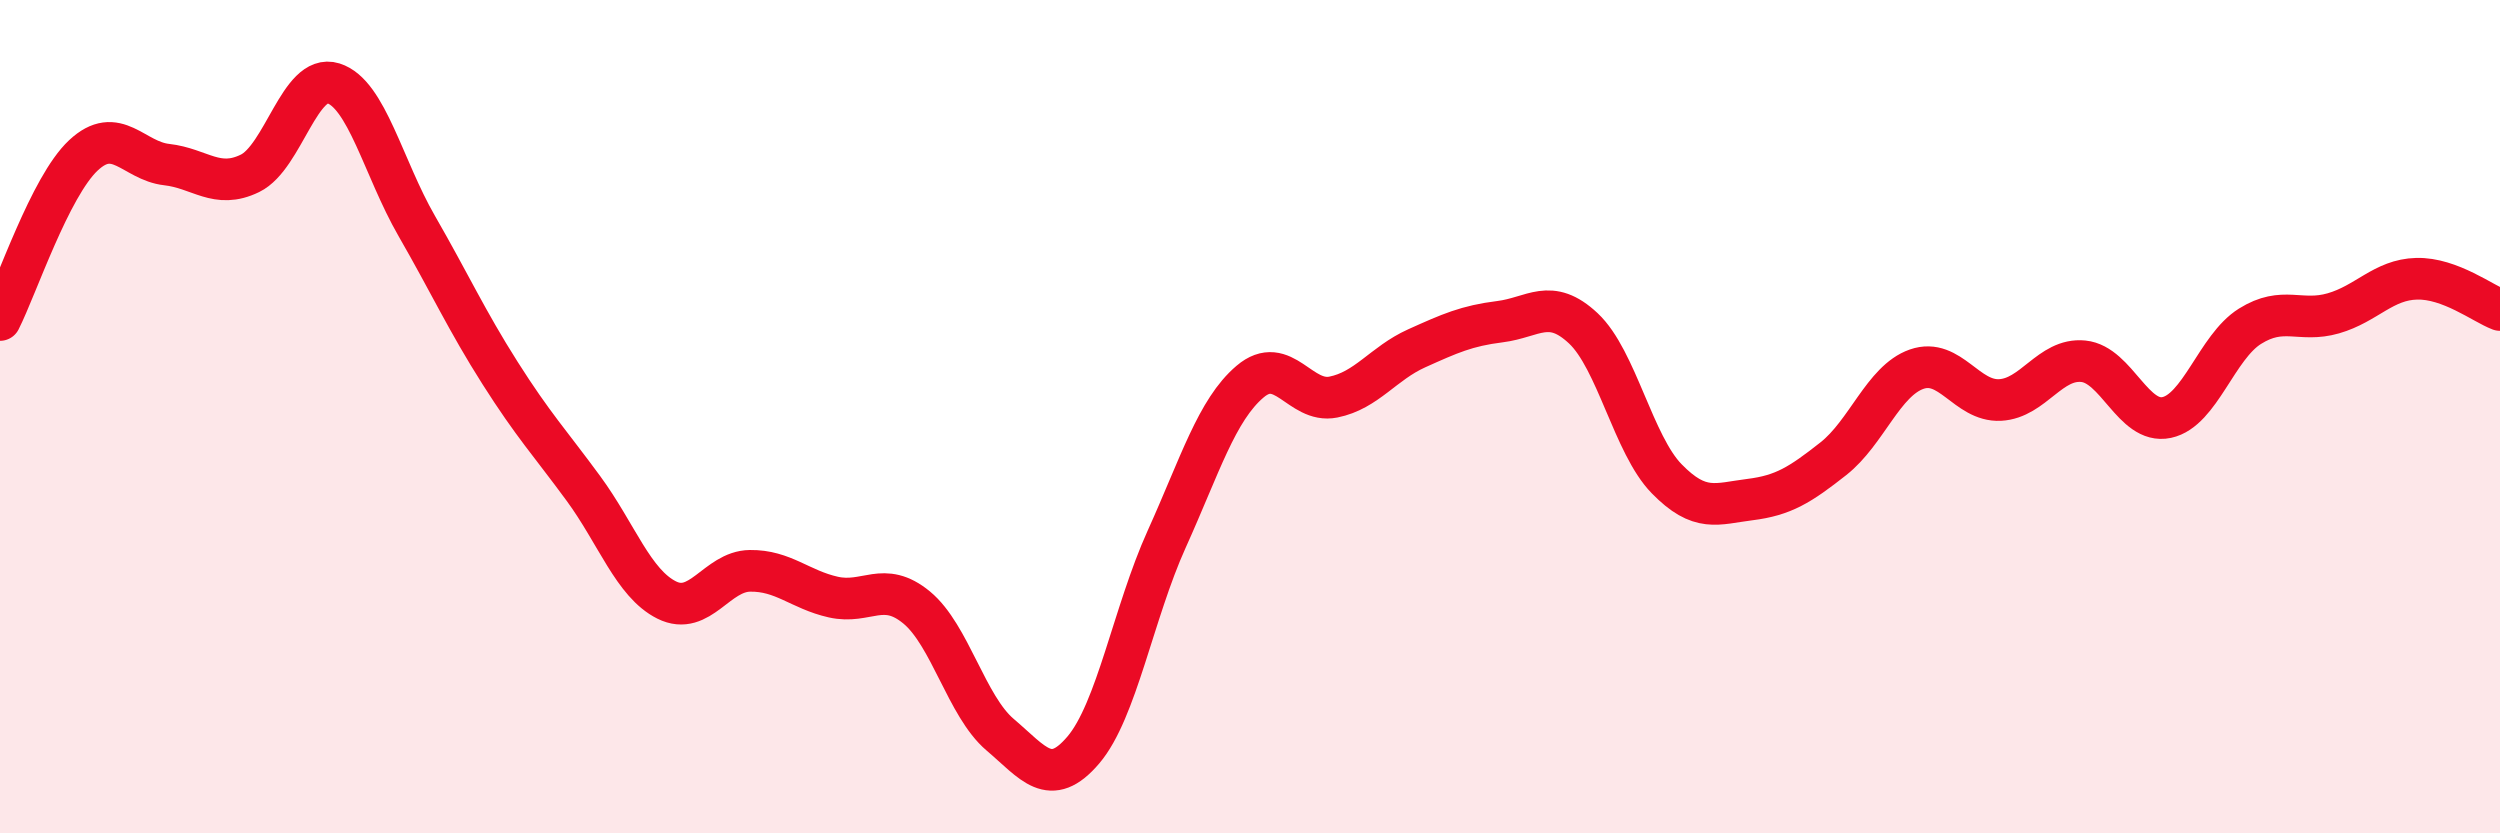 
    <svg width="60" height="20" viewBox="0 0 60 20" xmlns="http://www.w3.org/2000/svg">
      <path
        d="M 0,7.68 C 0.4,6.89 1.2,4.48 2,3.73 C 2.8,2.98 3.2,3.86 4,3.95 C 4.8,4.04 5.2,4.55 6,4.16 C 6.8,3.77 7.2,1.75 8,2 C 8.8,2.25 9.2,4.03 10,5.42 C 10.8,6.81 11.2,7.69 12,8.95 C 12.8,10.21 13.2,10.63 14,11.72 C 14.8,12.81 15.2,14 16,14.4 C 16.8,14.8 17.2,13.71 18,13.7 C 18.8,13.69 19.2,14.15 20,14.33 C 20.8,14.51 21.2,13.92 22,14.58 C 22.8,15.24 23.2,16.95 24,17.63 C 24.8,18.31 25.2,18.94 26,18 C 26.8,17.06 27.2,14.71 28,12.94 C 28.8,11.17 29.2,9.84 30,9.16 C 30.8,8.48 31.2,9.69 32,9.53 C 32.8,9.37 33.2,8.72 34,8.36 C 34.8,8 35.2,7.82 36,7.72 C 36.8,7.62 37.2,7.13 38,7.88 C 38.8,8.63 39.2,10.67 40,11.49 C 40.8,12.31 41.2,12.09 42,11.99 C 42.8,11.89 43.2,11.64 44,11.01 C 44.8,10.38 45.2,9.14 46,8.86 C 46.8,8.58 47.2,9.64 48,9.6 C 48.8,9.56 49.2,8.59 50,8.67 C 50.8,8.75 51.2,10.19 52,10.02 C 52.8,9.85 53.2,8.33 54,7.83 C 54.8,7.33 55.2,7.75 56,7.52 C 56.8,7.29 57.2,6.71 58,6.69 C 58.8,6.67 59.6,7.29 60,7.44L60 20L0 20Z"
        fill="#EB0A25"
        opacity="0.1"
        stroke-linecap="round"
        stroke-linejoin="round"
      />
      <path
        d="M 0,7.68 C 0.4,6.89 1.2,4.48 2,3.73 C 2.8,2.98 3.2,3.86 4,3.95 C 4.8,4.04 5.2,4.55 6,4.16 C 6.8,3.77 7.2,1.75 8,2 C 8.8,2.25 9.2,4.03 10,5.42 C 10.8,6.81 11.2,7.69 12,8.95 C 12.8,10.21 13.2,10.63 14,11.72 C 14.8,12.81 15.2,14 16,14.4 C 16.8,14.8 17.2,13.71 18,13.7 C 18.8,13.69 19.2,14.15 20,14.33 C 20.8,14.51 21.2,13.92 22,14.58 C 22.8,15.24 23.2,16.95 24,17.63 C 24.8,18.31 25.2,18.94 26,18 C 26.8,17.06 27.2,14.71 28,12.94 C 28.8,11.17 29.2,9.84 30,9.16 C 30.8,8.48 31.2,9.69 32,9.53 C 32.8,9.37 33.2,8.72 34,8.36 C 34.8,8 35.2,7.82 36,7.72 C 36.8,7.62 37.2,7.13 38,7.88 C 38.8,8.63 39.2,10.67 40,11.49 C 40.8,12.31 41.2,12.09 42,11.99 C 42.8,11.89 43.2,11.64 44,11.01 C 44.8,10.38 45.2,9.14 46,8.86 C 46.8,8.58 47.2,9.64 48,9.6 C 48.8,9.56 49.2,8.59 50,8.67 C 50.8,8.75 51.2,10.19 52,10.02 C 52.8,9.85 53.2,8.33 54,7.83 C 54.8,7.33 55.2,7.75 56,7.52 C 56.8,7.29 57.2,6.71 58,6.69 C 58.8,6.67 59.6,7.29 60,7.44"
        stroke="#EB0A25"
        stroke-width="1"
        fill="none"
        stroke-linecap="round"
        stroke-linejoin="round"
      />
    </svg>
  